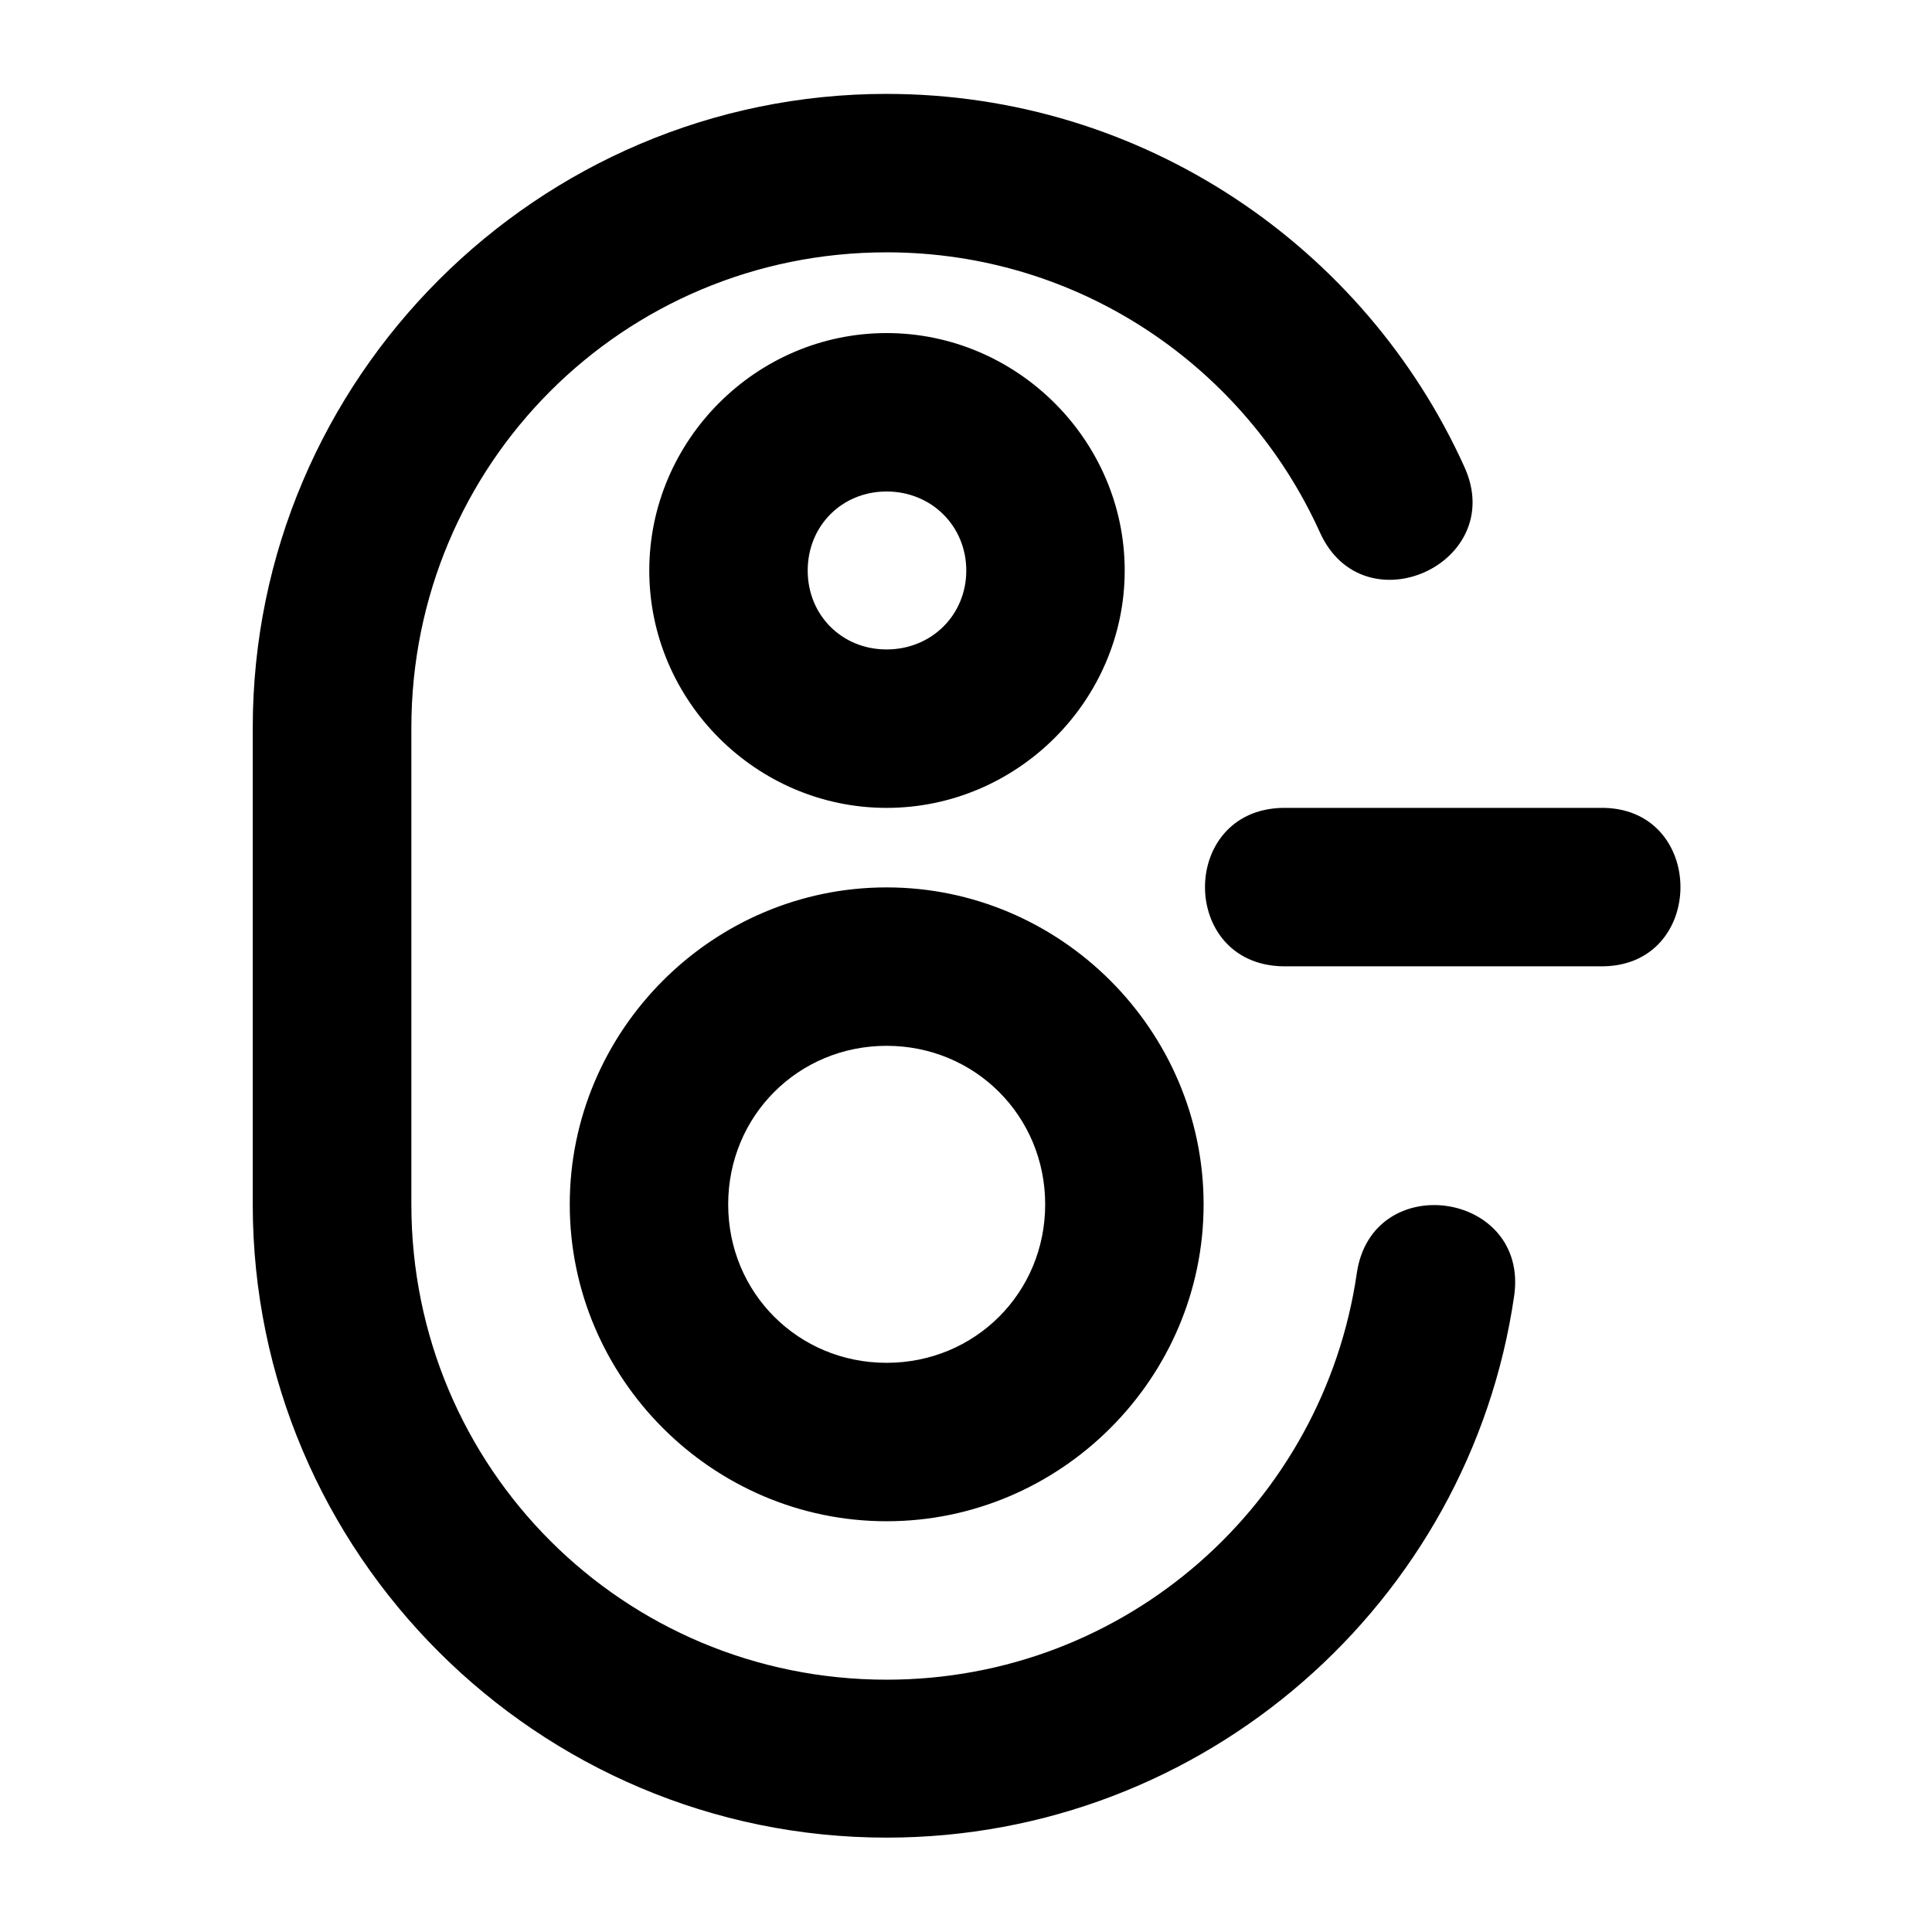<?xml version="1.0" encoding="UTF-8"?>
<!-- Uploaded to: ICON Repo, www.iconrepo.com, Generator: ICON Repo Mixer Tools -->
<svg fill="#000000" width="800px" height="800px" version="1.1" viewBox="144 144 512 512" xmlns="http://www.w3.org/2000/svg">
 <path d="m378.96 168.88c-92.5 0-167.98 75.477-167.98 167.98v126.32c0 92.5 75.477 167.81 167.98 167.81 84.242 0 154.49-62.293 166.3-143.5 4.055-27.805-37.645-33.871-41.695-6.066-8.855 60.883-61.023 107.71-124.6 107.71-69.797 0-125.93-56.16-125.95-125.95v-0.043-126.28c0-69.809 56.141-125.99 125.95-125.99 51.281 0 95.105 30.566 114.84 74.25 11.562 25.531 49.855 8.188 38.293-17.344-26.355-58.336-85.188-98.891-153.14-98.891zm0 63.387c-34.531 0-62.895 28.402-62.895 62.934s28.363 62.895 62.895 62.895 63.098-28.363 63.098-62.895-28.566-62.934-63.098-62.934zm0 41.984c11.844 0 21.113 9.109 21.113 20.949 0 11.84-9.273 20.91-21.113 20.91-11.844 0-20.91-9.07-20.91-20.91 0-11.844 9.066-20.949 20.91-20.949zm104.92 83.844c-27.391 0.59-27.391 41.395 0 41.984h84.008c28.602 0.617 28.602-42.602 0-41.984zm-104.92 21.074c-46.125 0-83.969 37.883-83.969 84.008s37.844 83.969 83.969 83.969 84.008-37.844 84.008-83.969-37.883-84.008-84.008-84.008zm0 41.984c23.438 0 42.023 18.59 42.023 42.023 0 23.438-18.59 41.984-42.023 41.984-23.438 0-41.984-18.547-41.984-41.984 0-23.434 18.547-42.023 41.984-42.023z"/>
</svg>